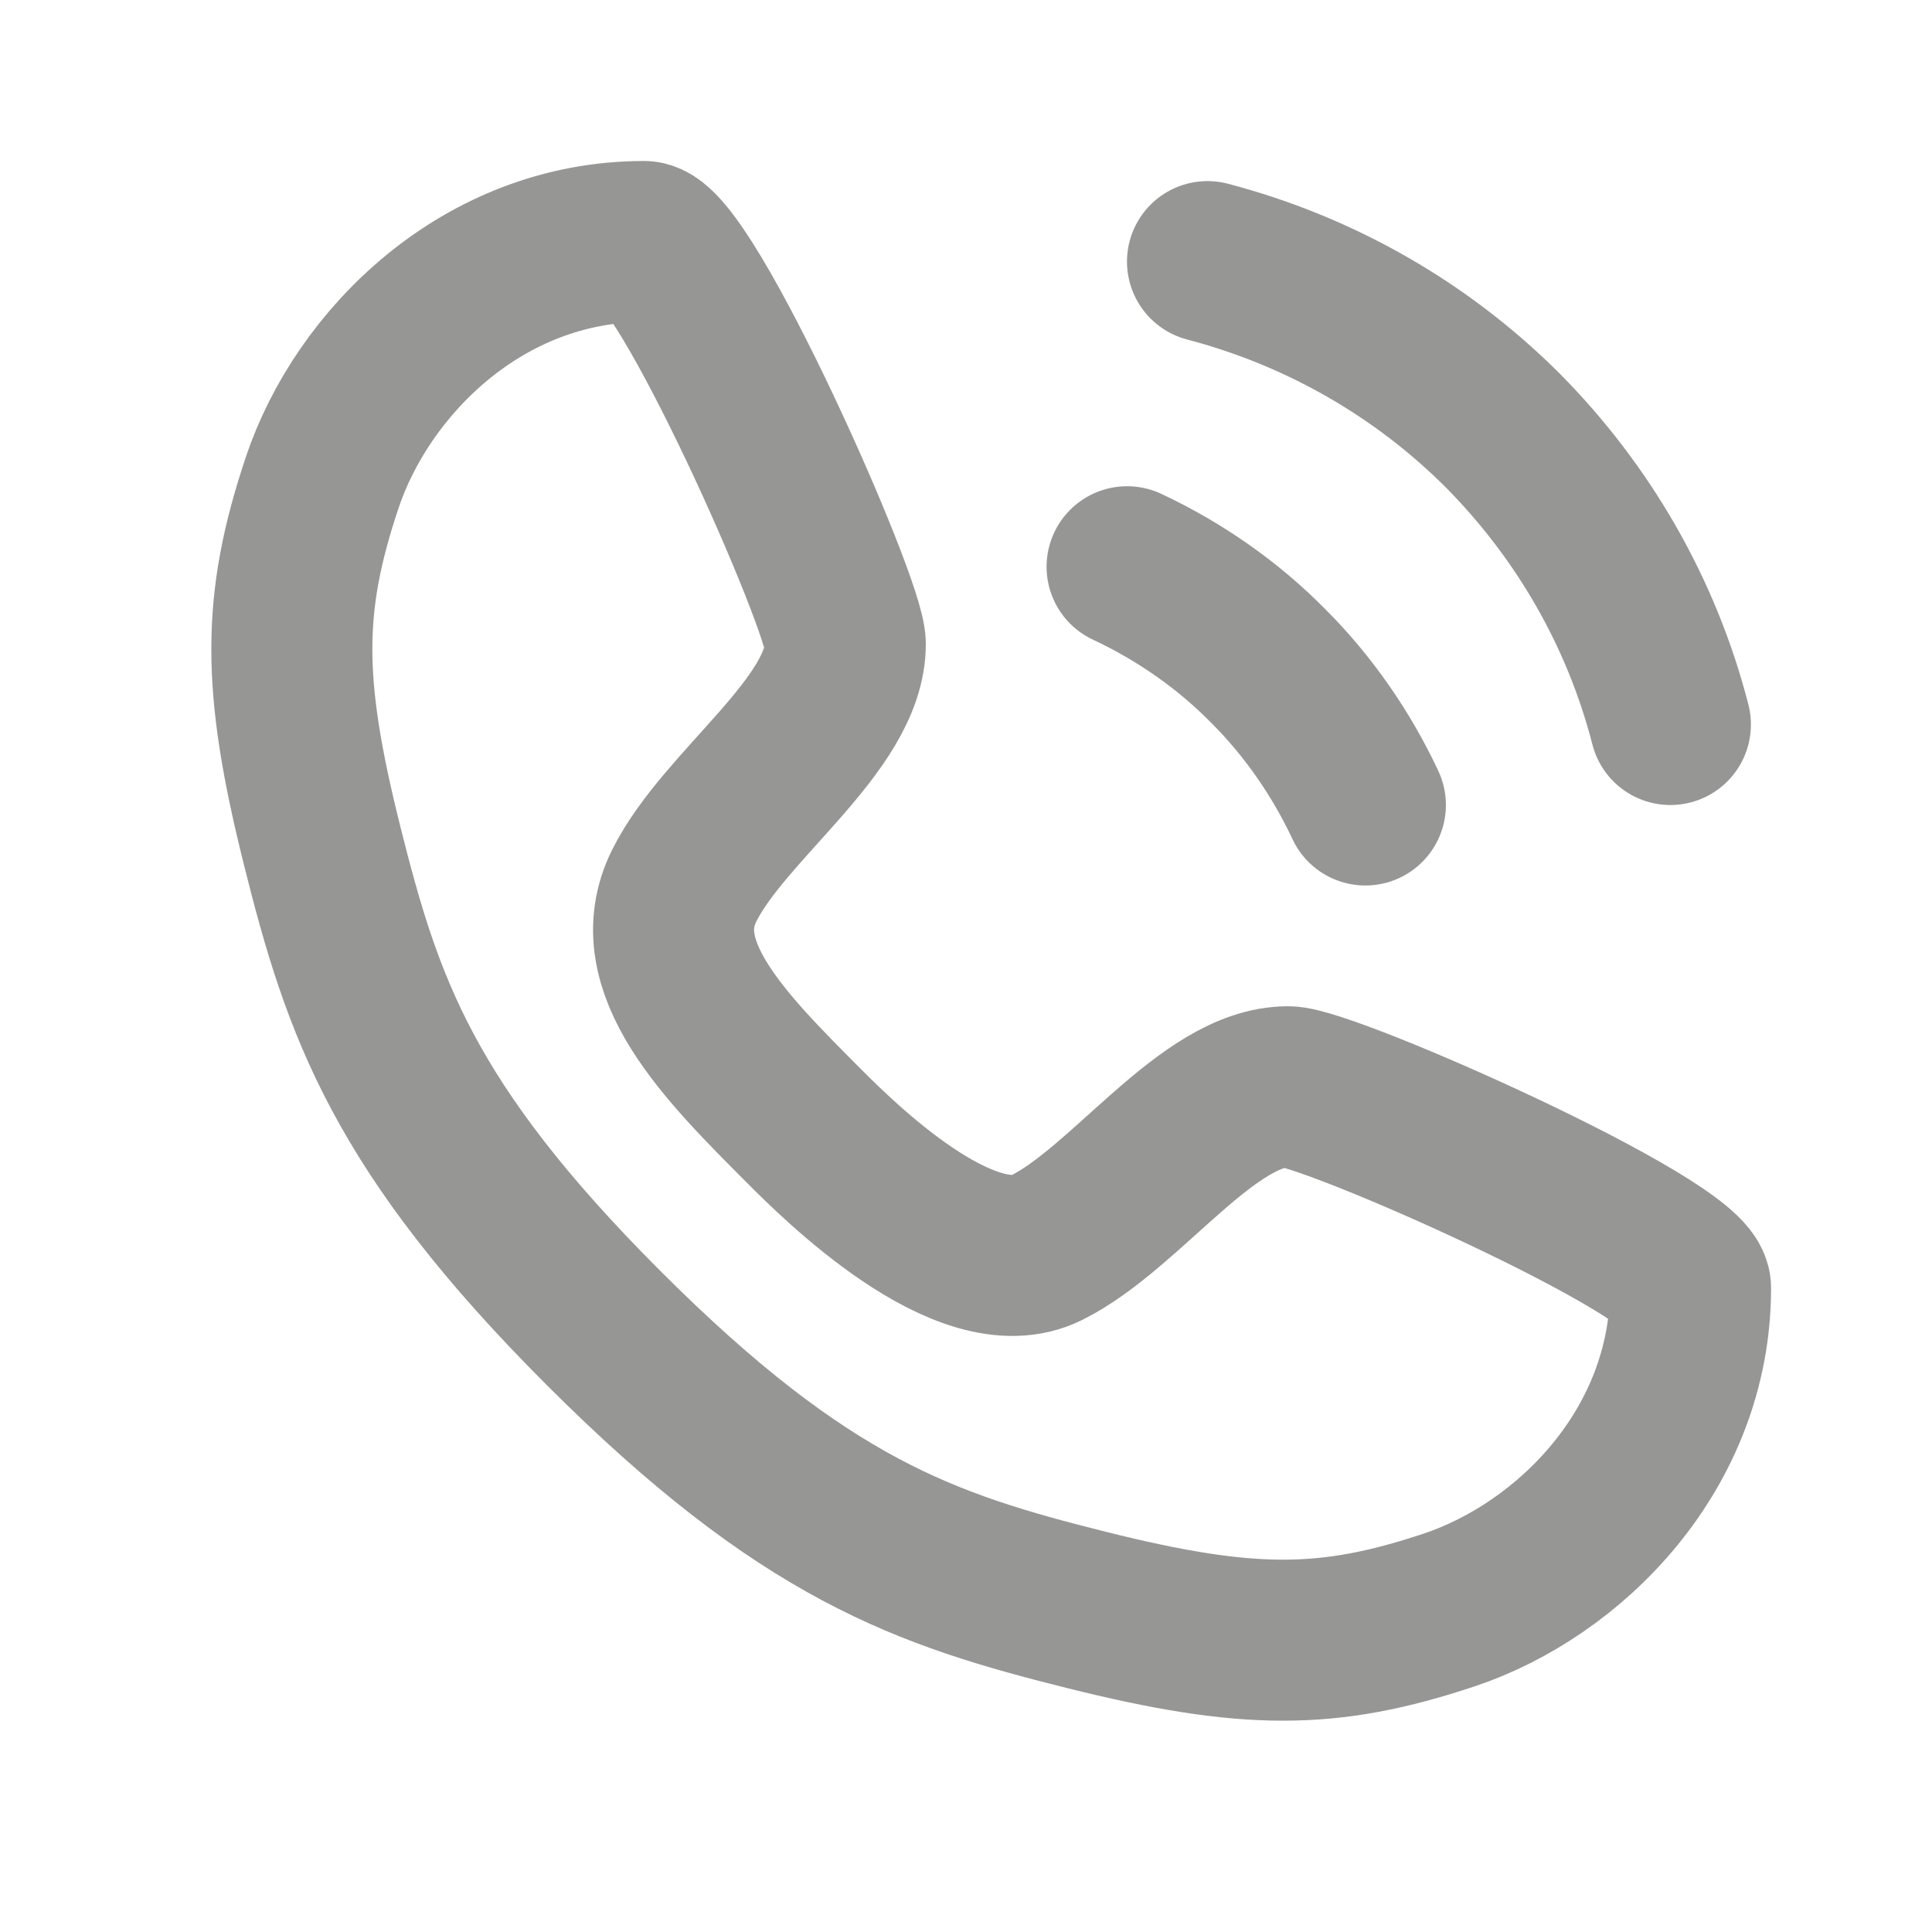<svg width="32" height="32" viewBox="0 0 32 32" fill="none" xmlns="http://www.w3.org/2000/svg">
<path d="M10.667 4C11.334 4 14.001 10 14.001 10.667C14.001 12 12.001 13.333 11.334 14.667C10.667 16 12.001 17.333 13.334 18.667C13.854 19.187 16.001 21.333 17.334 20.667C18.667 20 20.001 18 21.334 18C22.001 18 28.001 20.667 28.001 21.333C28.001 24 26.001 26 24.001 26.667C22.001 27.333 20.667 27.333 18.001 26.667C15.334 26 13.334 25.333 10.001 22C6.667 18.667 6.001 16.667 5.334 14C4.667 11.333 4.667 10 5.334 8C6.001 6 8.001 4 10.667 4Z" stroke="#969695" stroke-width="2.667" stroke-linecap="round" stroke-linejoin="round"/>
<path d="M18.668 9.387C19.548 9.8 20.348 10.36 21.015 11.04C21.668 11.693 22.215 12.48 22.615 13.333" stroke="#969695" stroke-width="2.667" stroke-linecap="round" stroke-linejoin="round"/>
<path d="M20 4.333C21.88 4.827 23.56 5.8 24.893 7.133C26.213 8.467 27.187 10.133 27.667 12" stroke="#969695" stroke-width="2.667" stroke-linecap="round" stroke-linejoin="round"/>
</svg>
